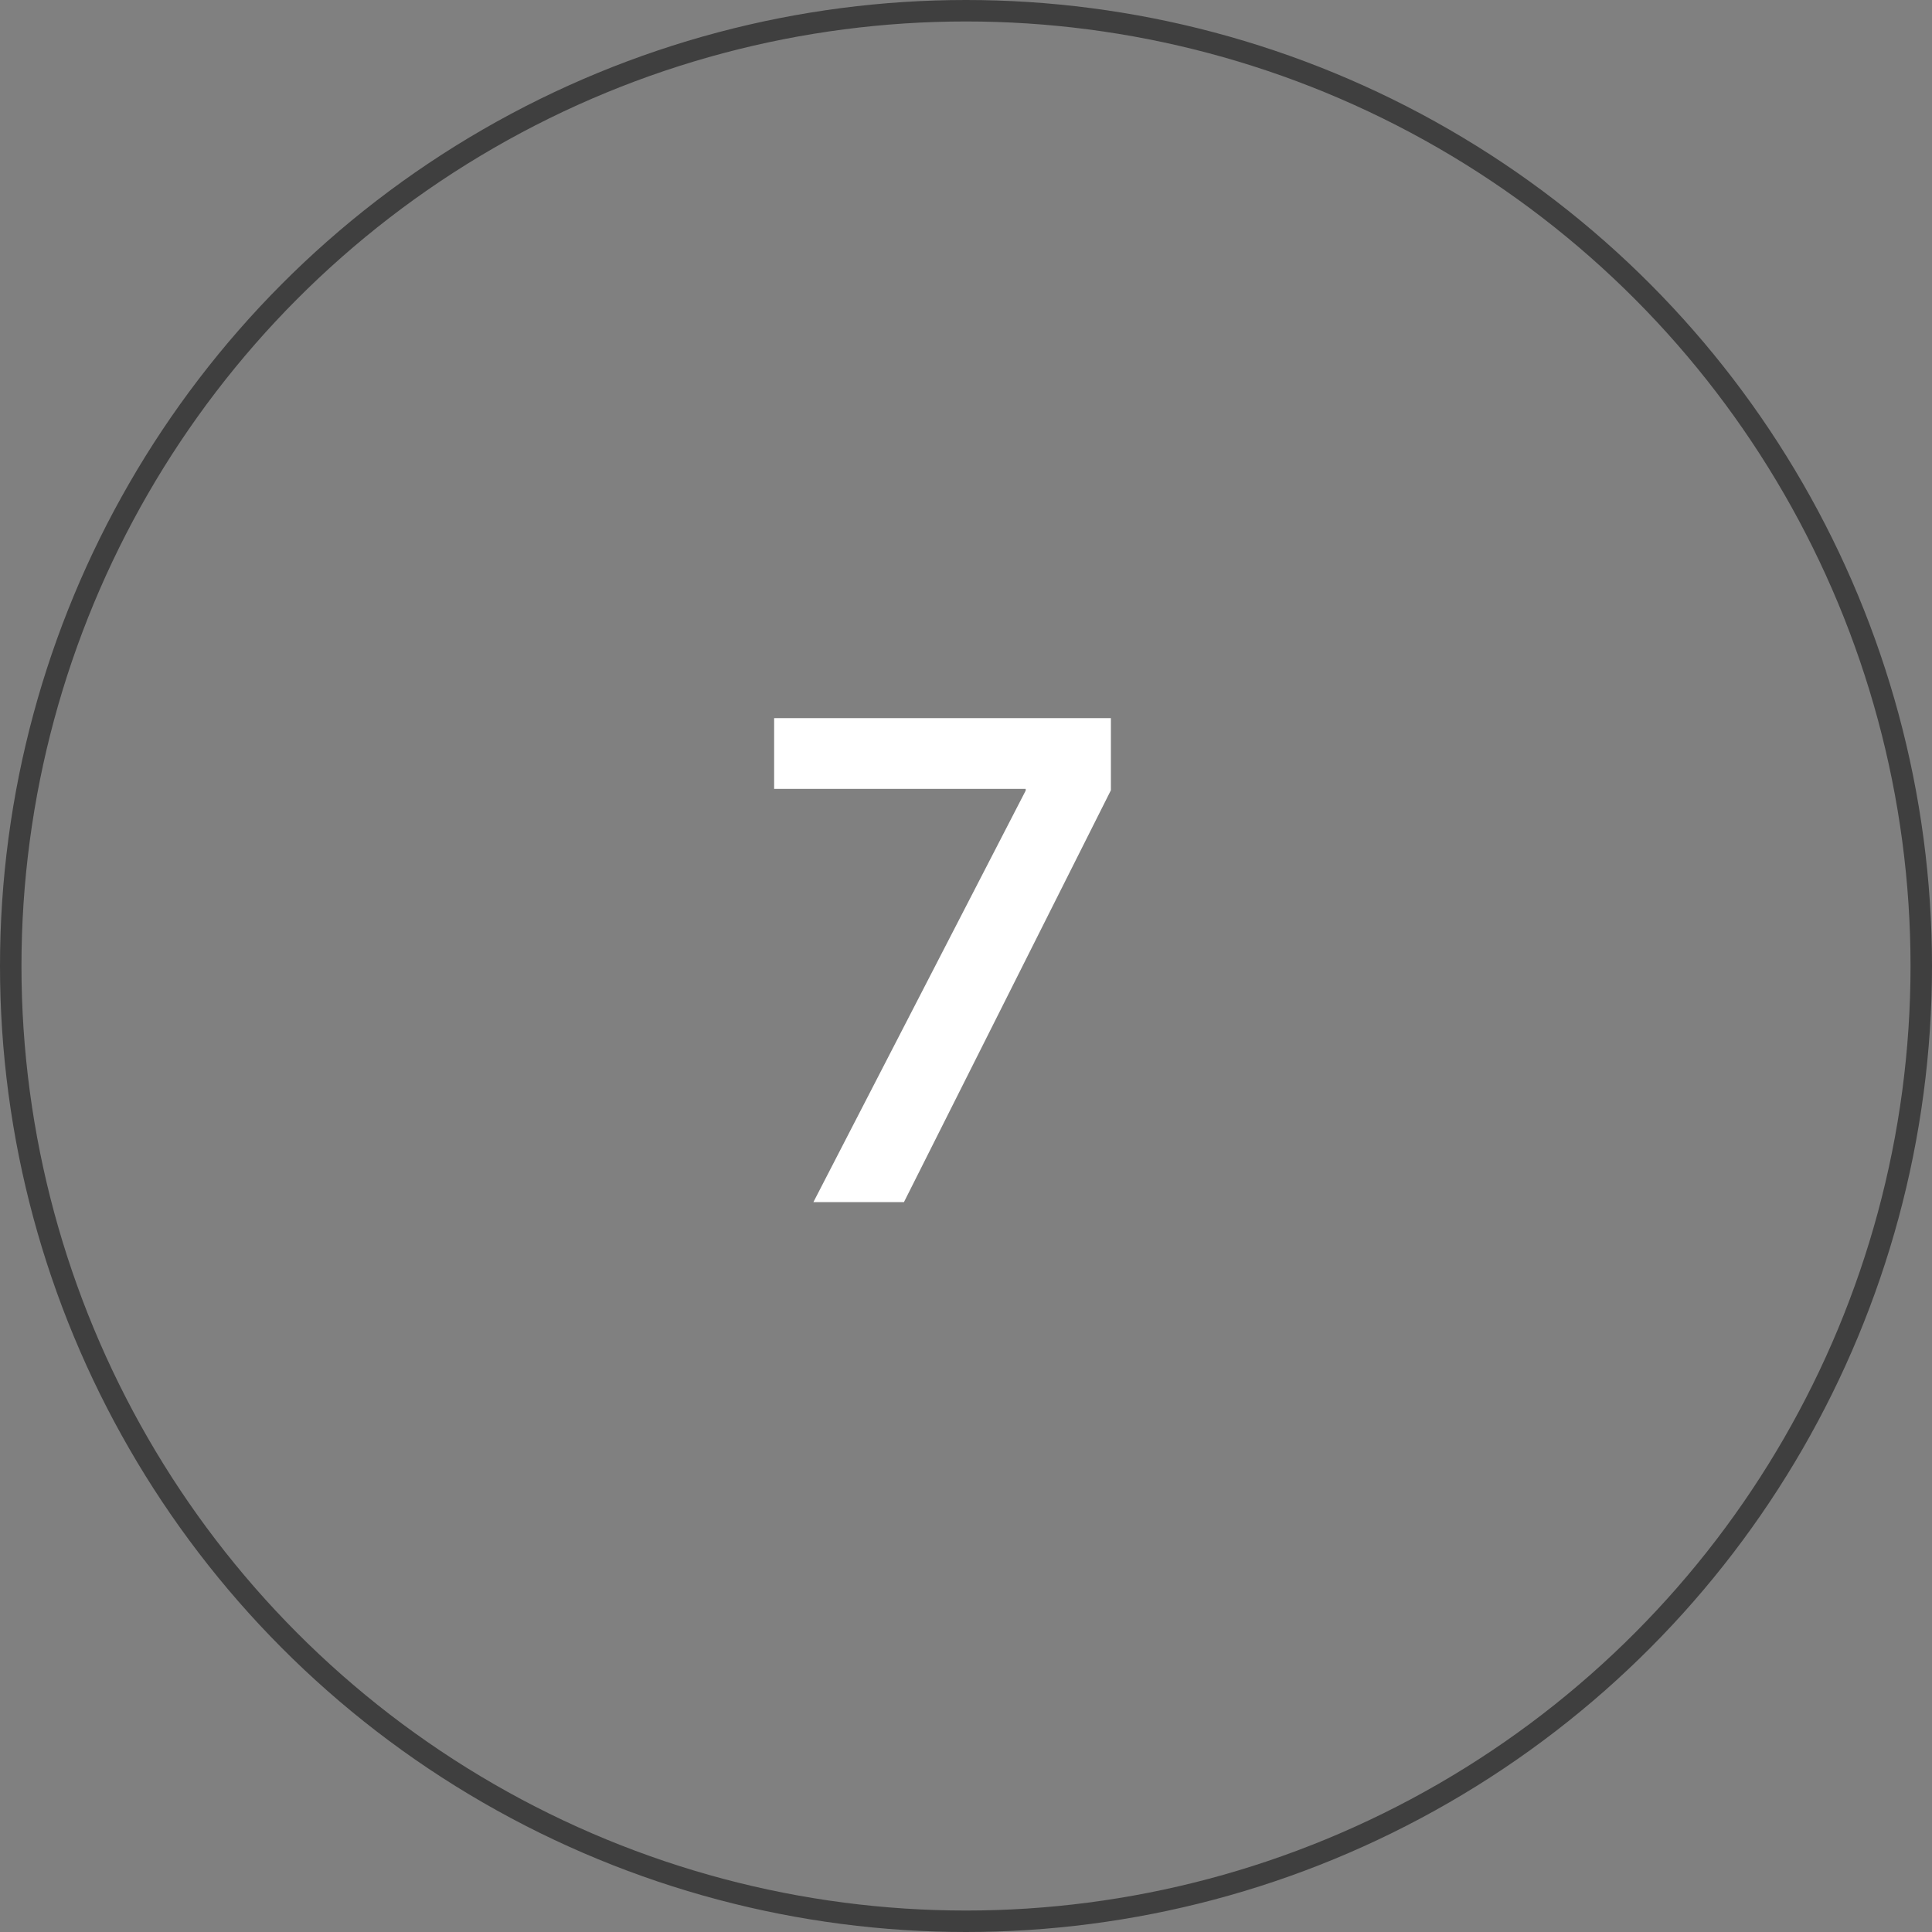 <?xml version="1.0" encoding="UTF-8"?> <svg xmlns="http://www.w3.org/2000/svg" width="90" height="90" viewBox="0 0 90 90" fill="none"><rect x="0" y="0" width="90" height="90" fill="#808080" stroke="none"/> <circle cx="45" cy="45" r="44.5" stroke="#3F3F3F"></circle> <path d="M37.891 56H42.109L51.75 36.812V33.453H36.062V36.75H47.781V36.828L37.891 56Z" fill="white"></path> </svg> 